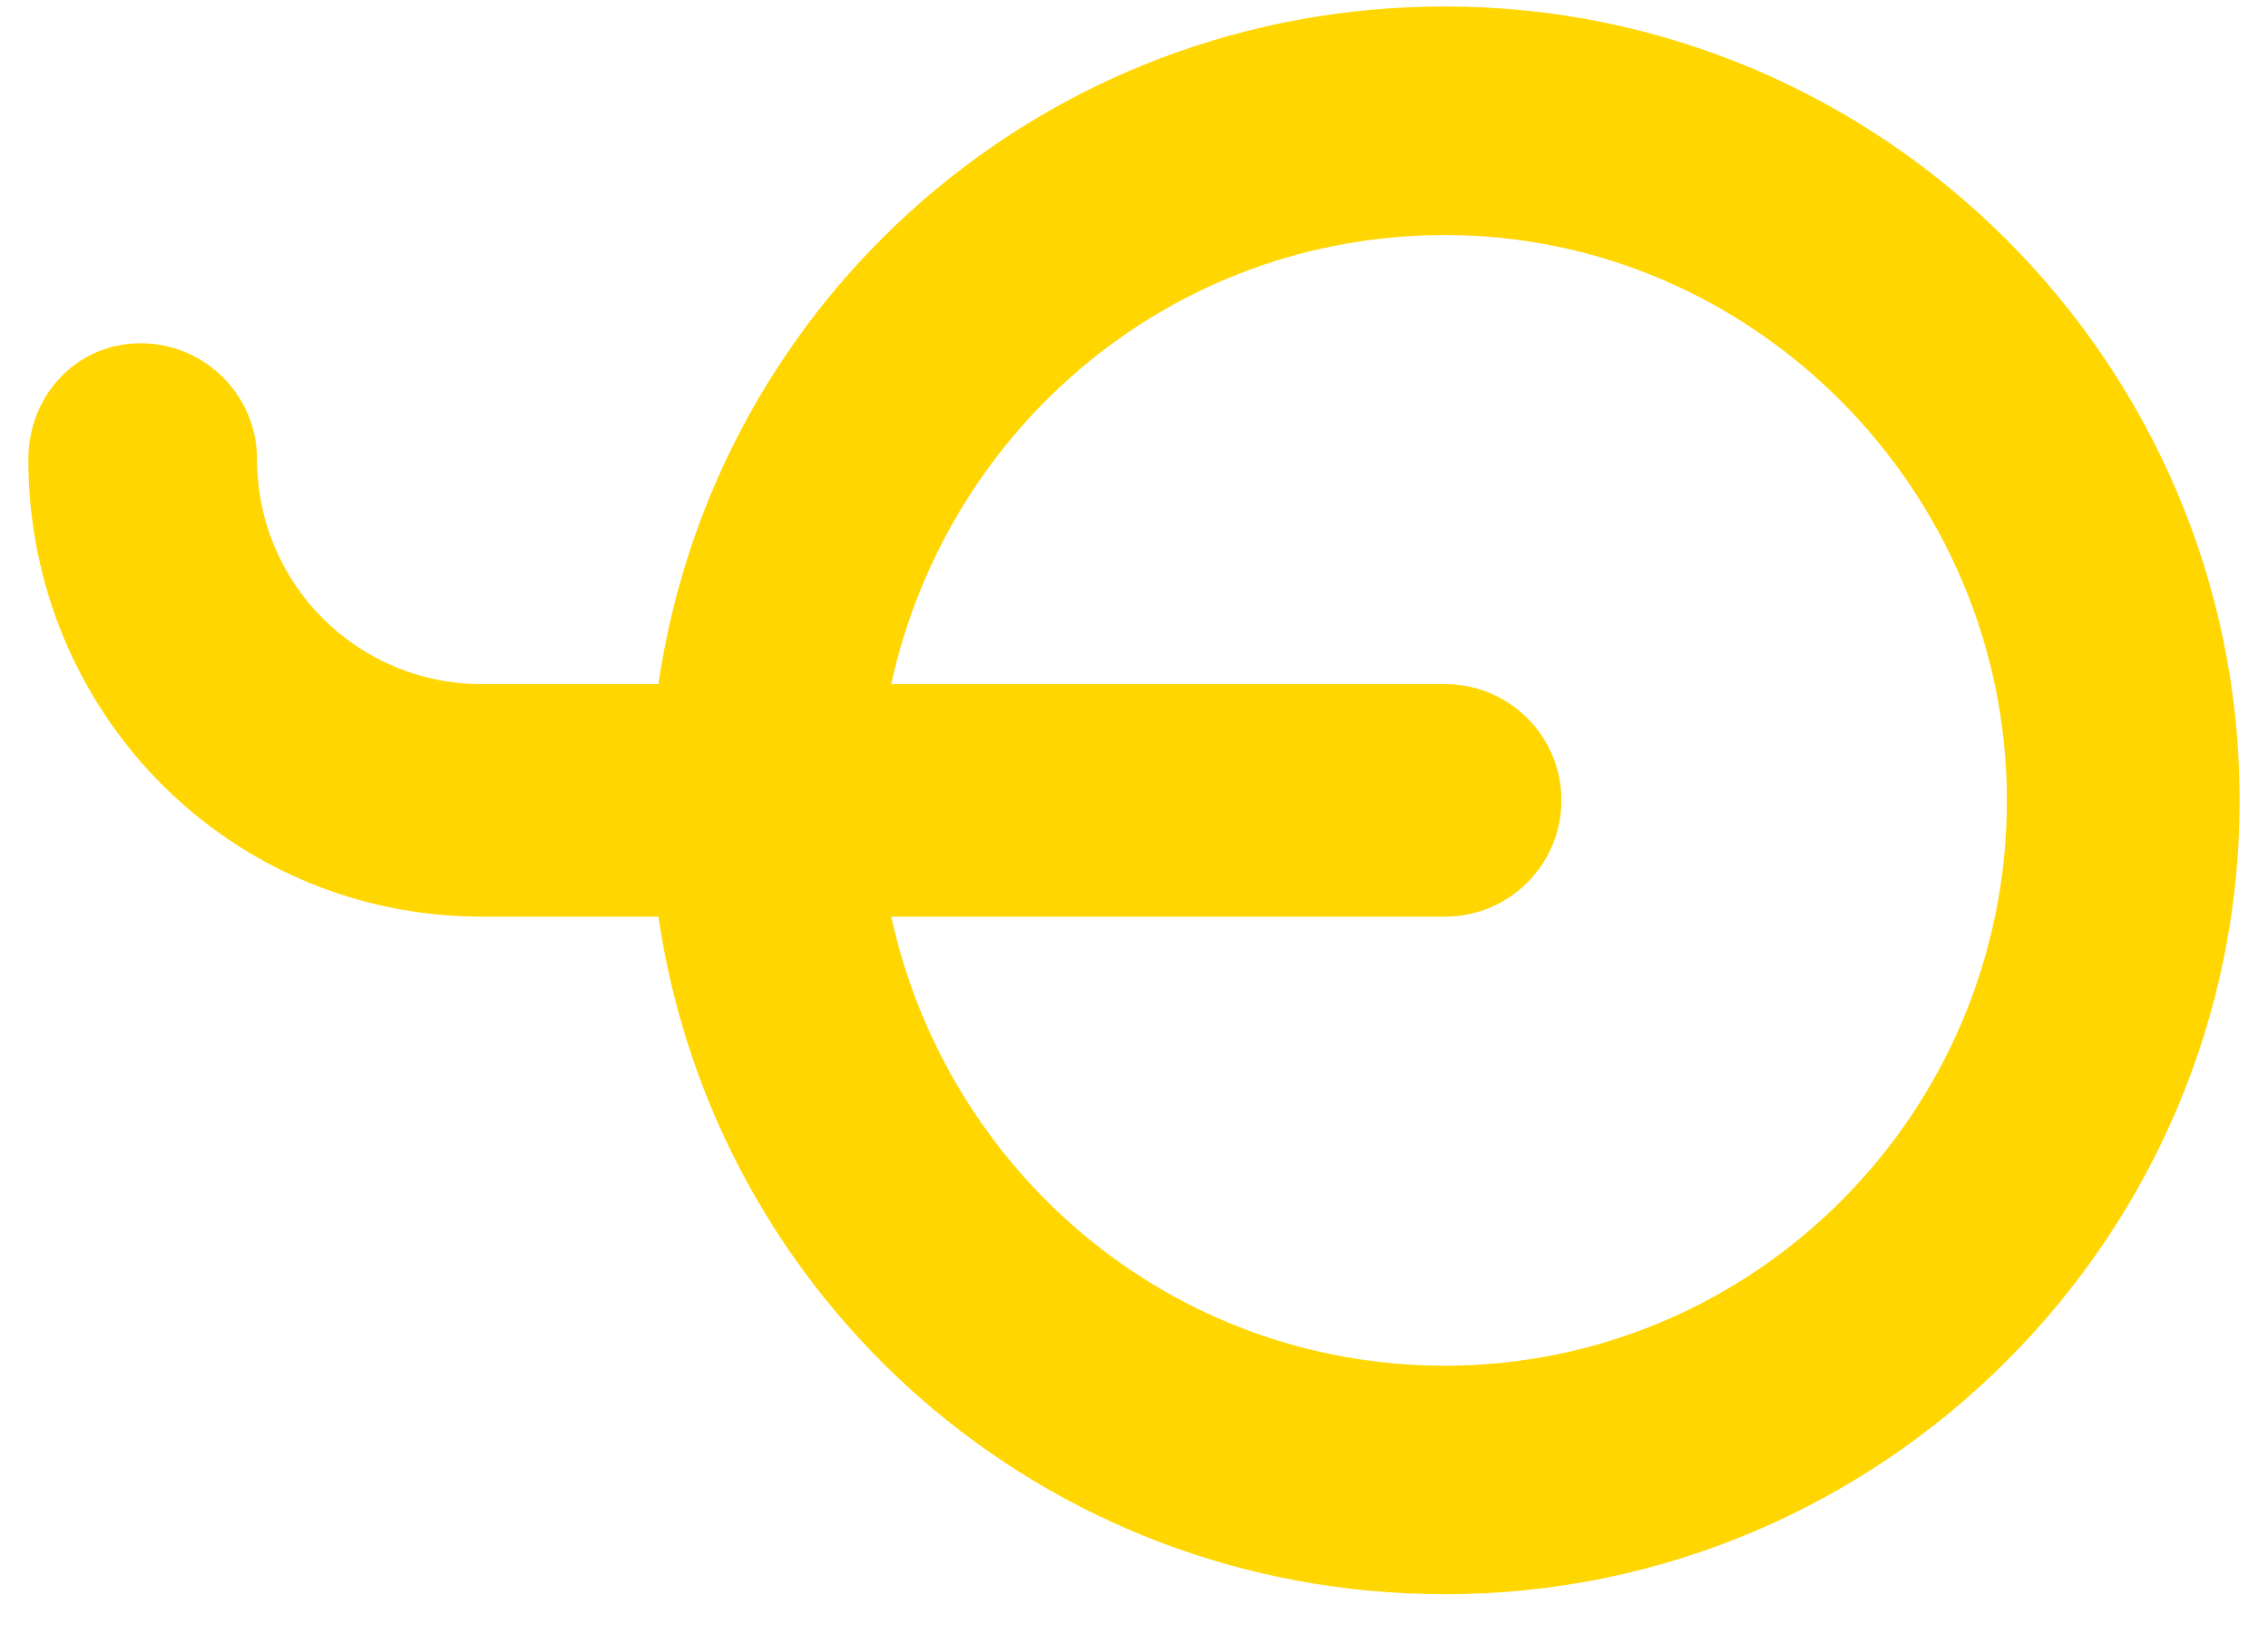 <?xml version="1.0" encoding="UTF-8"?>
<svg xmlns="http://www.w3.org/2000/svg" width="40" height="29" viewBox="0 0 40 29" fill="none">
  <path d="M25.485 24.084C30.936 24.084 35.395 19.629 35.395 14.114C35.395 8.67 30.936 4.145 25.485 4.145C20.672 4.145 16.709 7.538 15.718 12.064H25.485C26.618 12.064 27.538 12.983 27.538 14.114C27.538 15.246 26.618 16.165 25.485 16.165H15.718C16.709 20.69 20.672 24.084 25.485 24.084ZM25.485 0.114C33.2 0.114 39.5 6.407 39.5 14.114C39.5 21.821 33.2 28.114 25.485 28.114C18.407 28.114 12.603 22.953 11.613 16.165H8.498C4.039 16.165 0.5 12.559 0.5 8.104C0.5 6.973 1.349 6.054 2.482 6.054C3.614 6.054 4.534 6.973 4.534 8.104C4.534 10.296 6.304 12.064 8.498 12.064H11.613C12.603 5.276 18.407 0.114 25.485 0.114Z" fill="#FFD600"></path>
</svg>
